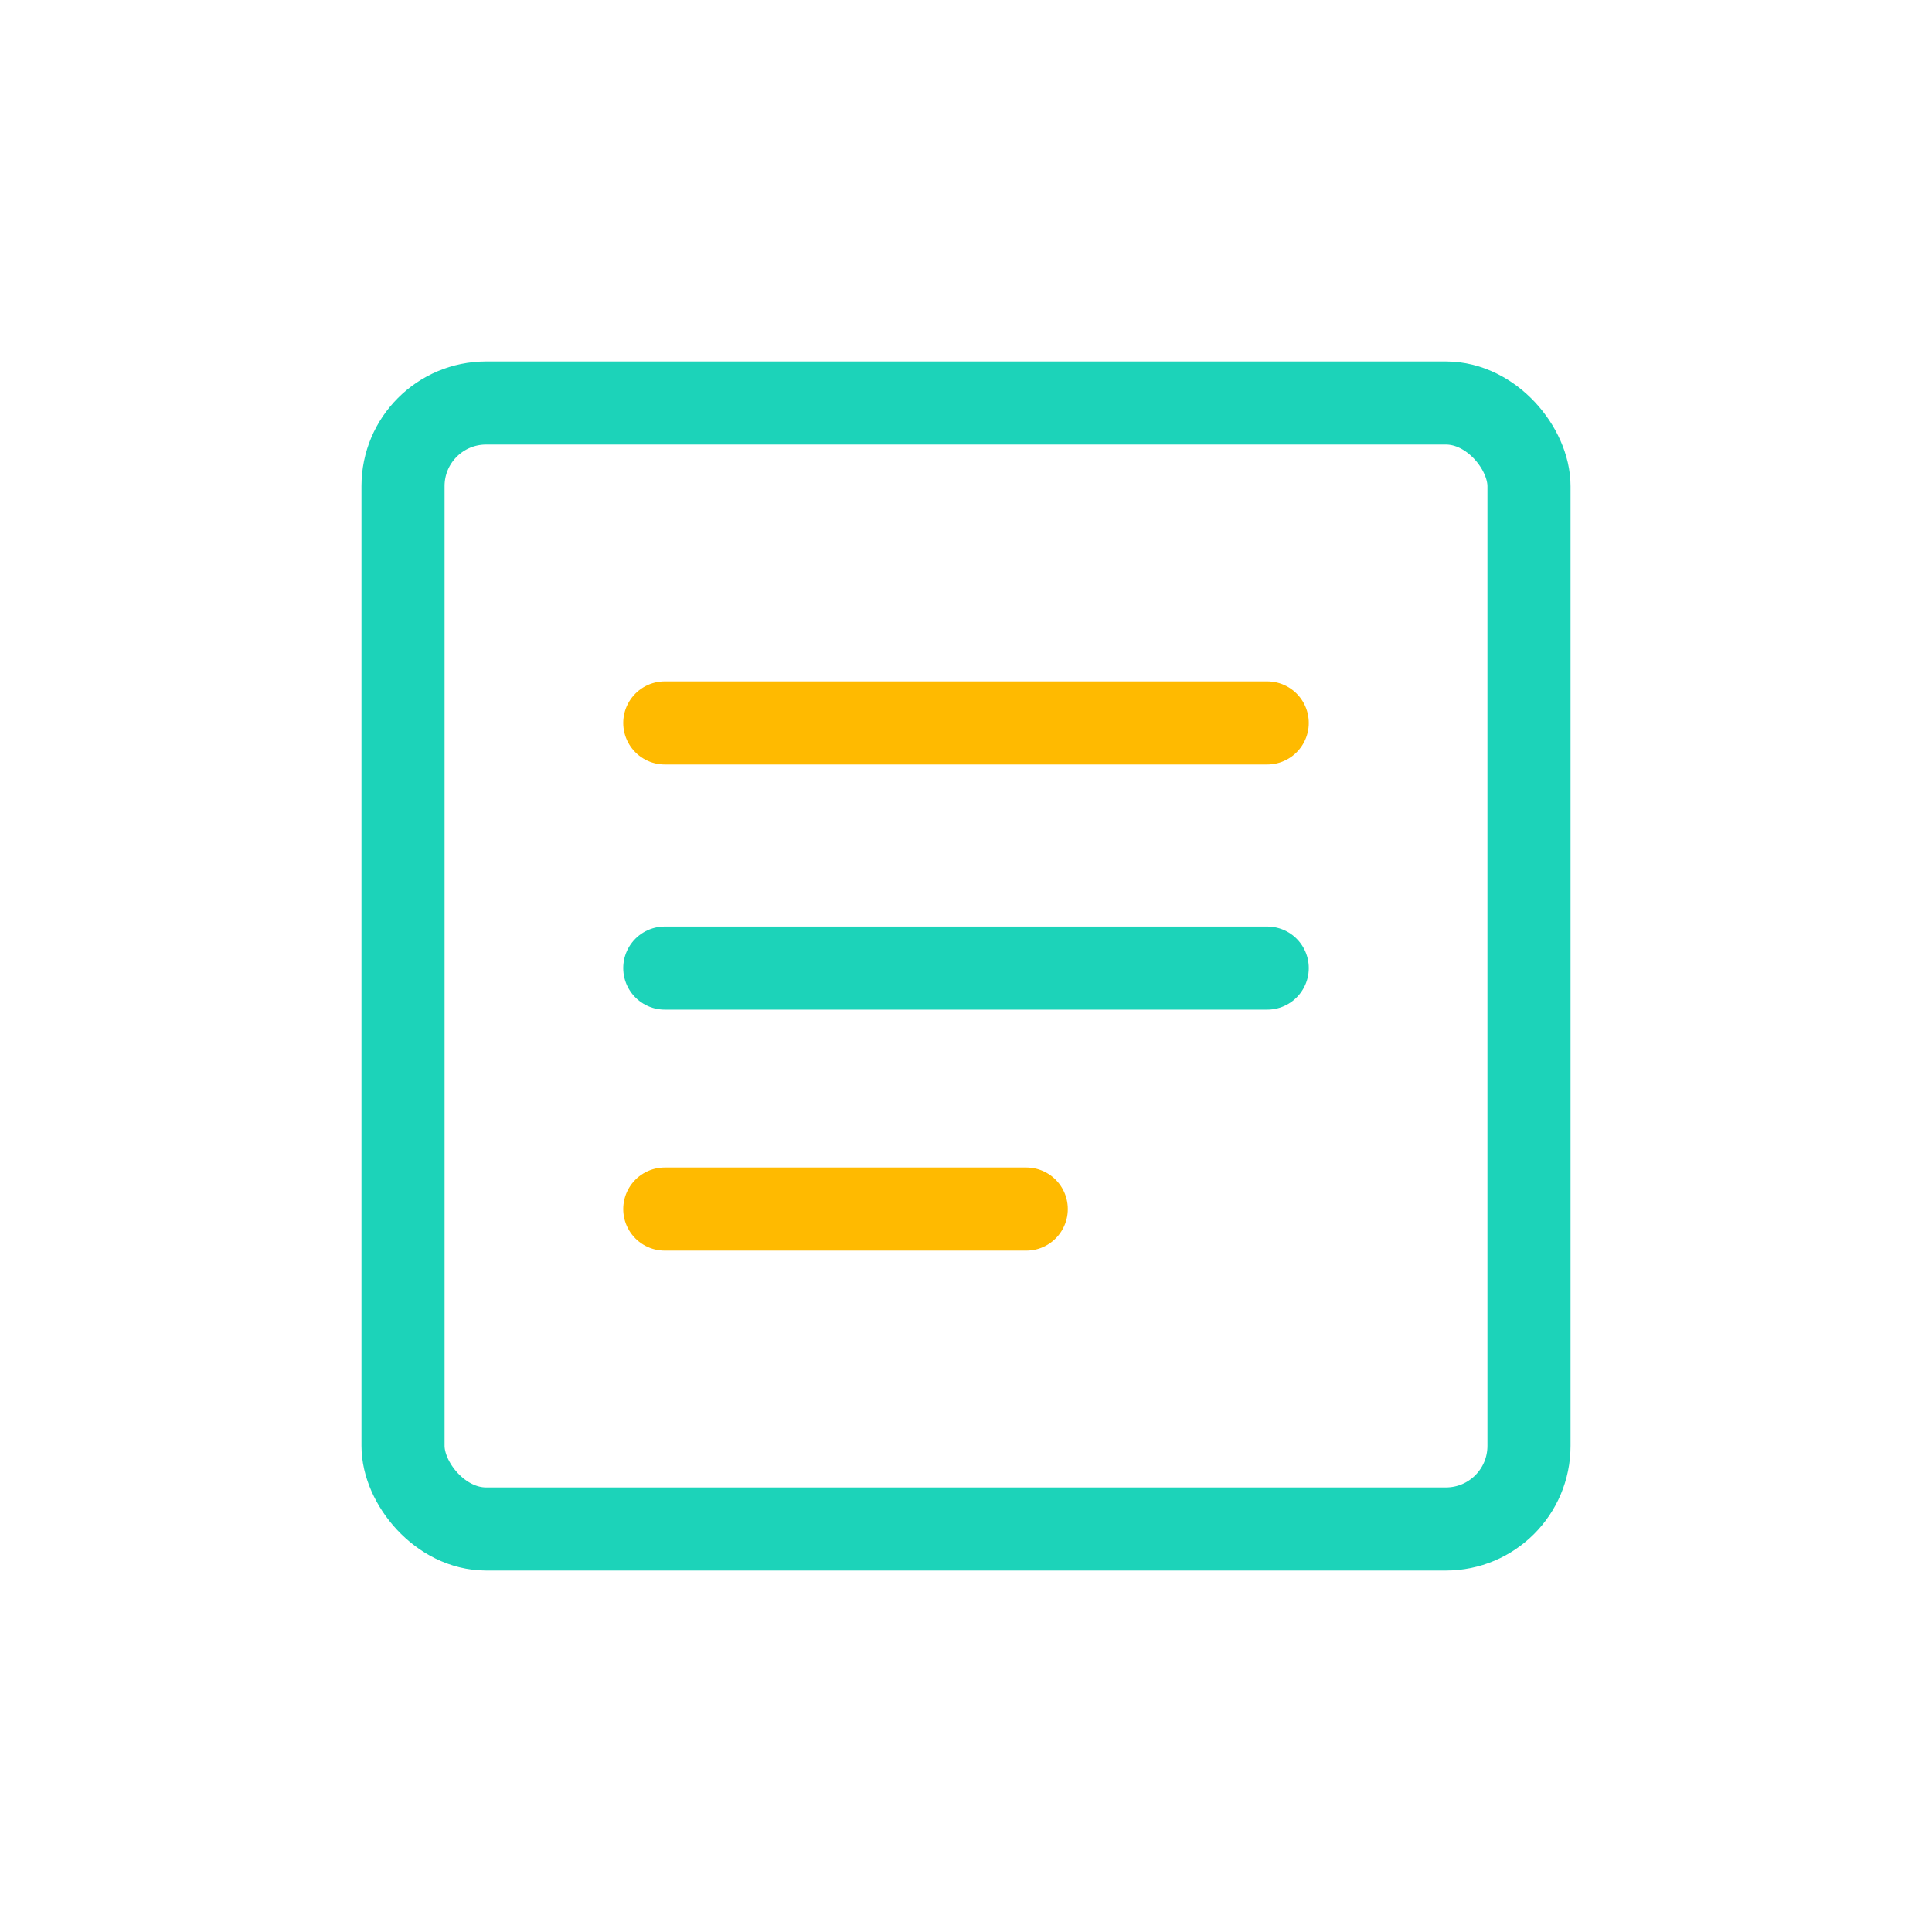 <?xml version="1.0" encoding="UTF-8"?>
<svg xmlns="http://www.w3.org/2000/svg" version="1.1" viewBox="0 0 46.5 46.5">
  <defs>
    <style>
      .cls-1 {
        fill: #fff;
      }

      .cls-2, .cls-3, .cls-4, .cls-5 {
        fill: none;
      }

      .cls-2, .cls-4 {
        stroke-linecap: round;
      }

      .cls-2, .cls-4, .cls-5 {
        stroke-width: 2px;
      }

      .cls-2, .cls-5 {
        stroke: #1cd3b9;
      }

      .cls-4 {
        stroke: #ffba00;
      }
    </style>
  </defs>
  <!-- Generator: Adobe Illustrator 28.6.0, SVG Export Plug-In . SVG Version: 1.2.0 Build 709)  -->
  <g>
    <g id="Layer_1">
      <g id="_그룹_2406">
        <g id="_그룹_2378">
          <rect id="_사각형_433" class="cls-1" width="46.5" height="46.5"/>
        </g>
        <g id="_사각형_649">
          <rect class="cls-3" x="8.7" y="8.7" width="29.1" height="29.1" rx="3" ry="3"/>
          <rect class="cls-5" x="9.7" y="9.7" width="27.1" height="27.1" rx="2" ry="2"/>
        </g>
        <g id="_그룹_2402">
          <line id="_선_59" class="cls-2" x1="16" y1="23.3" x2="30.5" y2="23.3"/>
          <line id="_선_61" class="cls-4" x1="16" y1="29.1" x2="24.7" y2="29.1"/>
          <line id="_선_60" class="cls-4" x1="16" y1="17.4" x2="30.5" y2="17.4"/>
        </g>
      </g>
    </g>
  </g>
</svg>